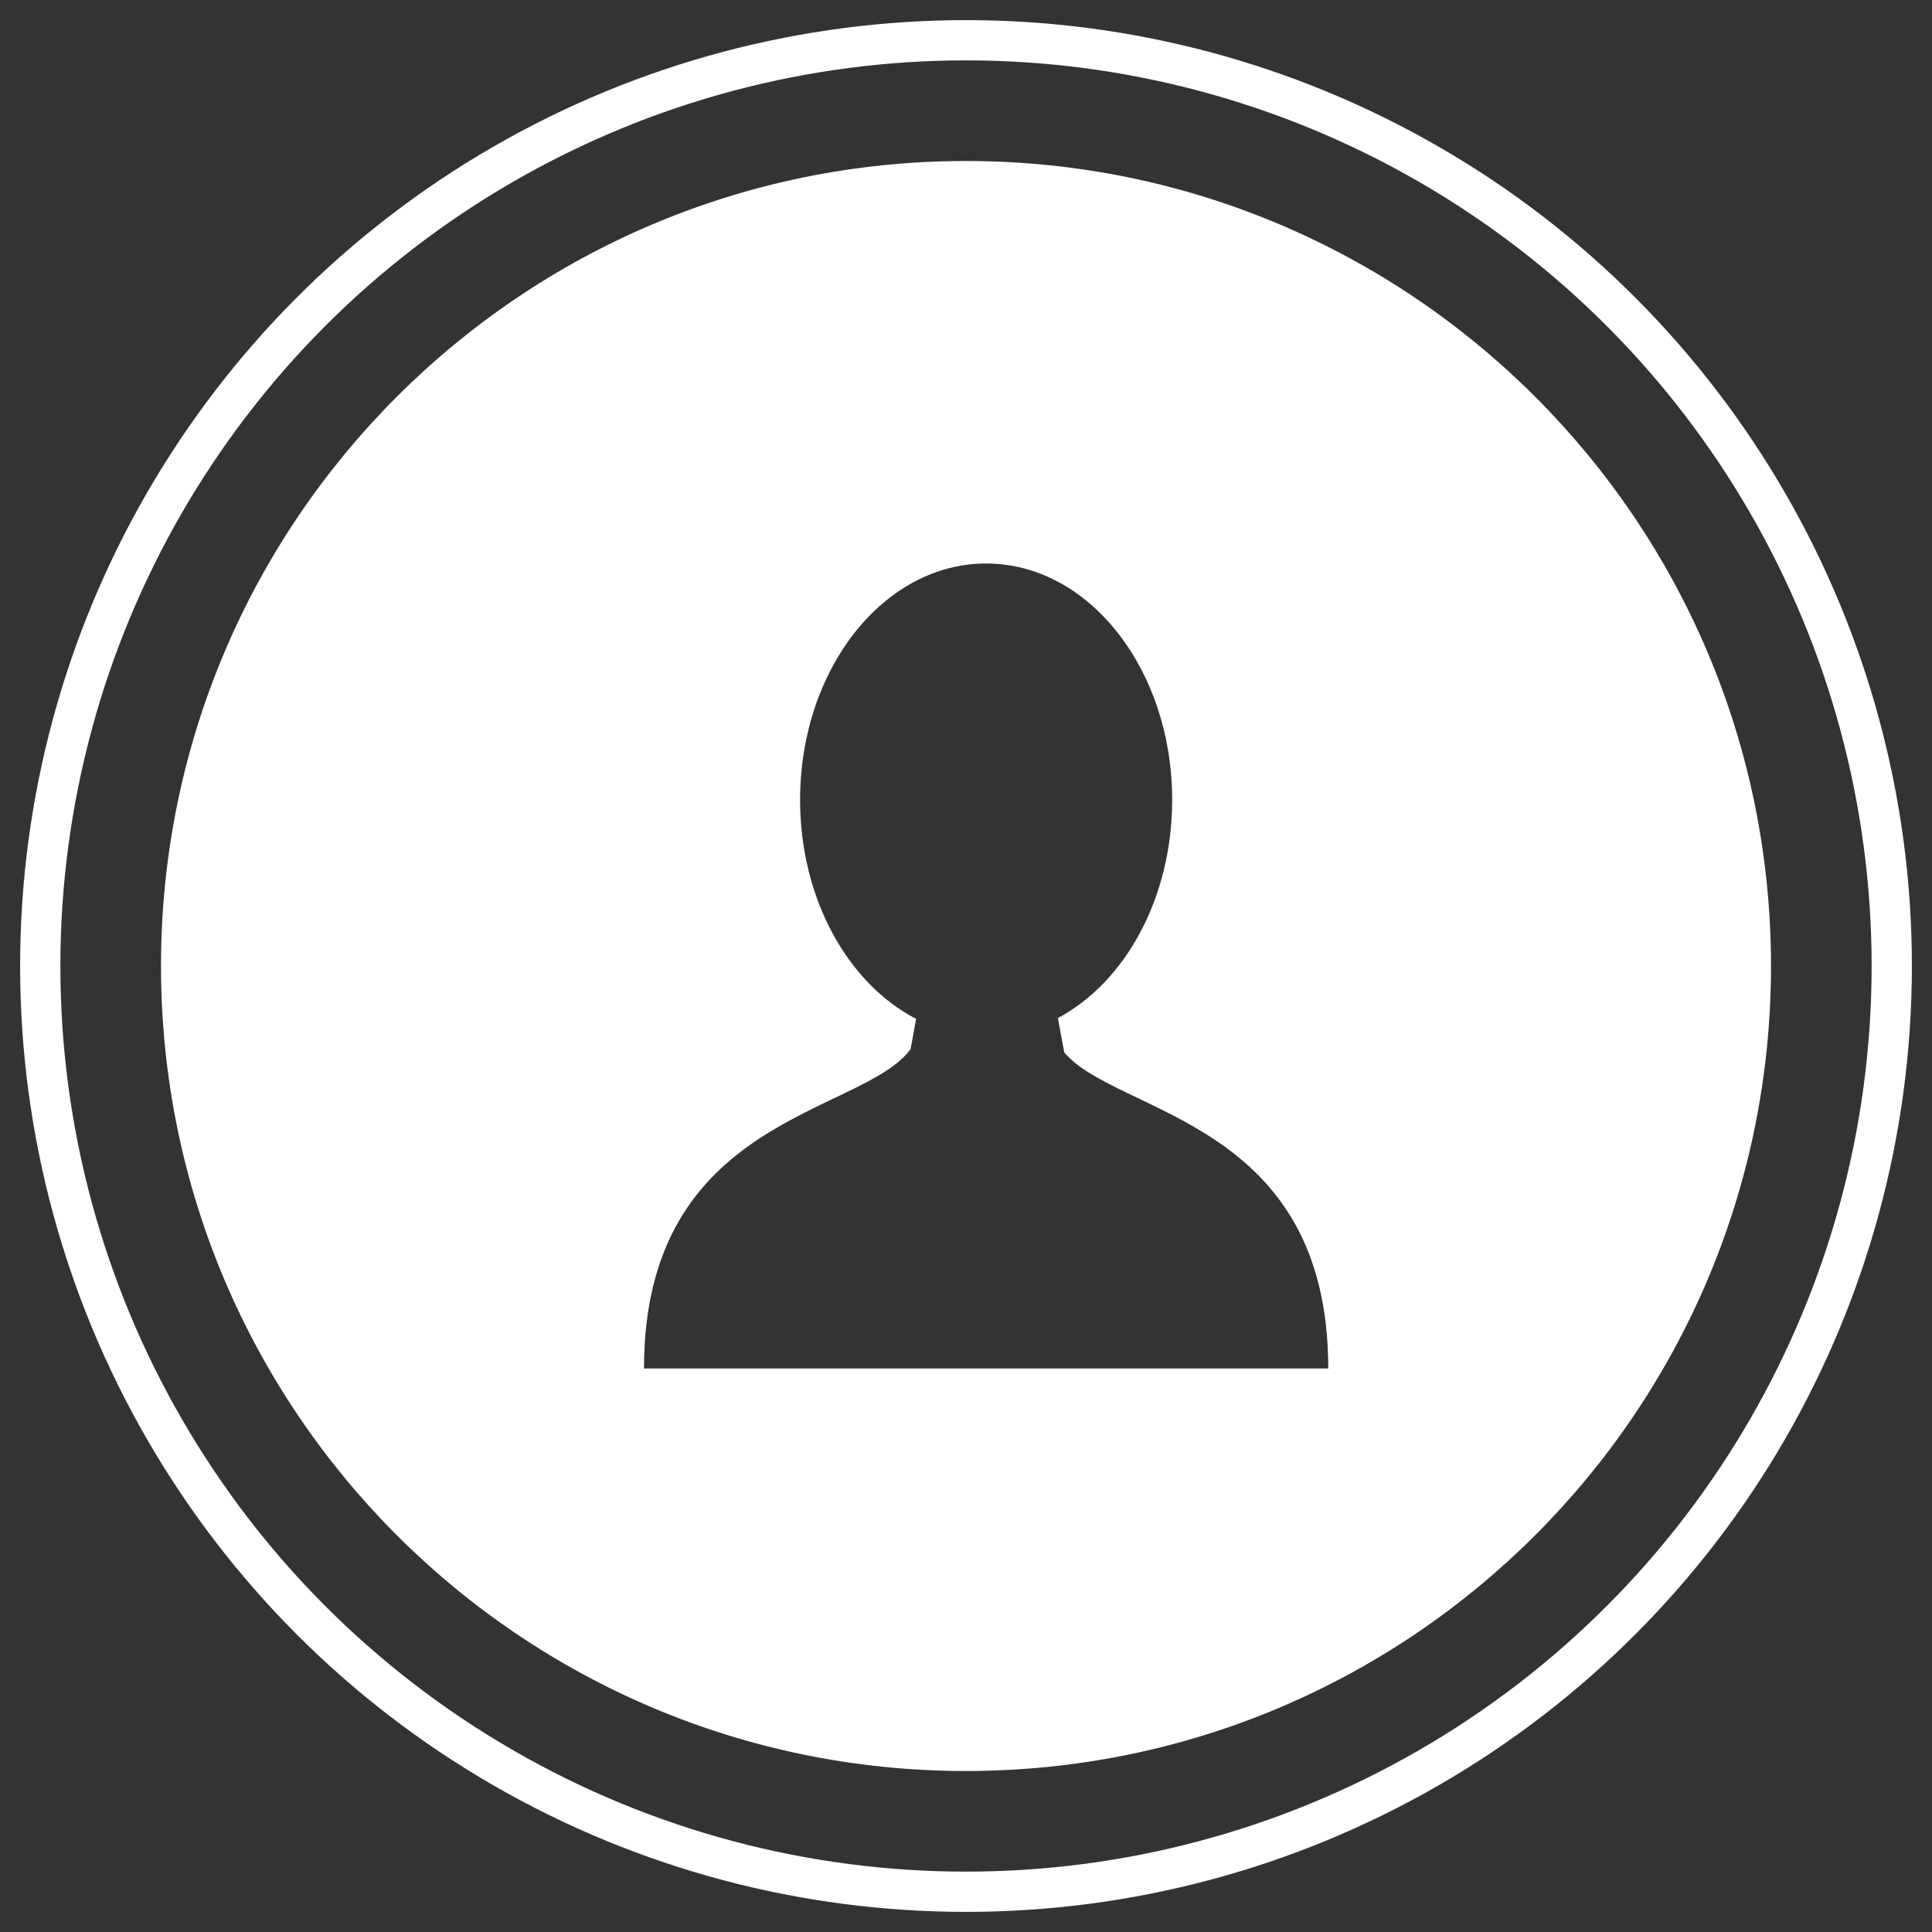 <svg xmlns="http://www.w3.org/2000/svg" width="48" height="48" viewBox="0 0 48 48">
    <rect x="0" y="0" width="48" height="48" fill="#333333" stroke="none"/>
    <g fill="none" fill-rule="evenodd" transform="translate(1 1)">
        <path fill="#FFF" d="M23.56 33H15c0-6.292 5.42-6.29 6.624-7.936l.137-.75c-1.69-.874-2.883-2.979-2.883-5.44 0-3.244 2.07-5.874 4.622-5.874 2.553 0 4.622 2.63 4.622 5.873 0 2.441-1.171 4.533-2.839 5.42l.157.853C26.76 26.71 32 26.813 32 33h-8.44zM23 3C11.954 3 3 11.954 3 23c0 11.045 8.954 20 20 20 11.045 0 20-8.955 20-20 0-11.046-8.955-20-20-20z"/>
        <circle cx="23" cy="23" r="23" stroke="#FFF"/>
    </g>
</svg>
